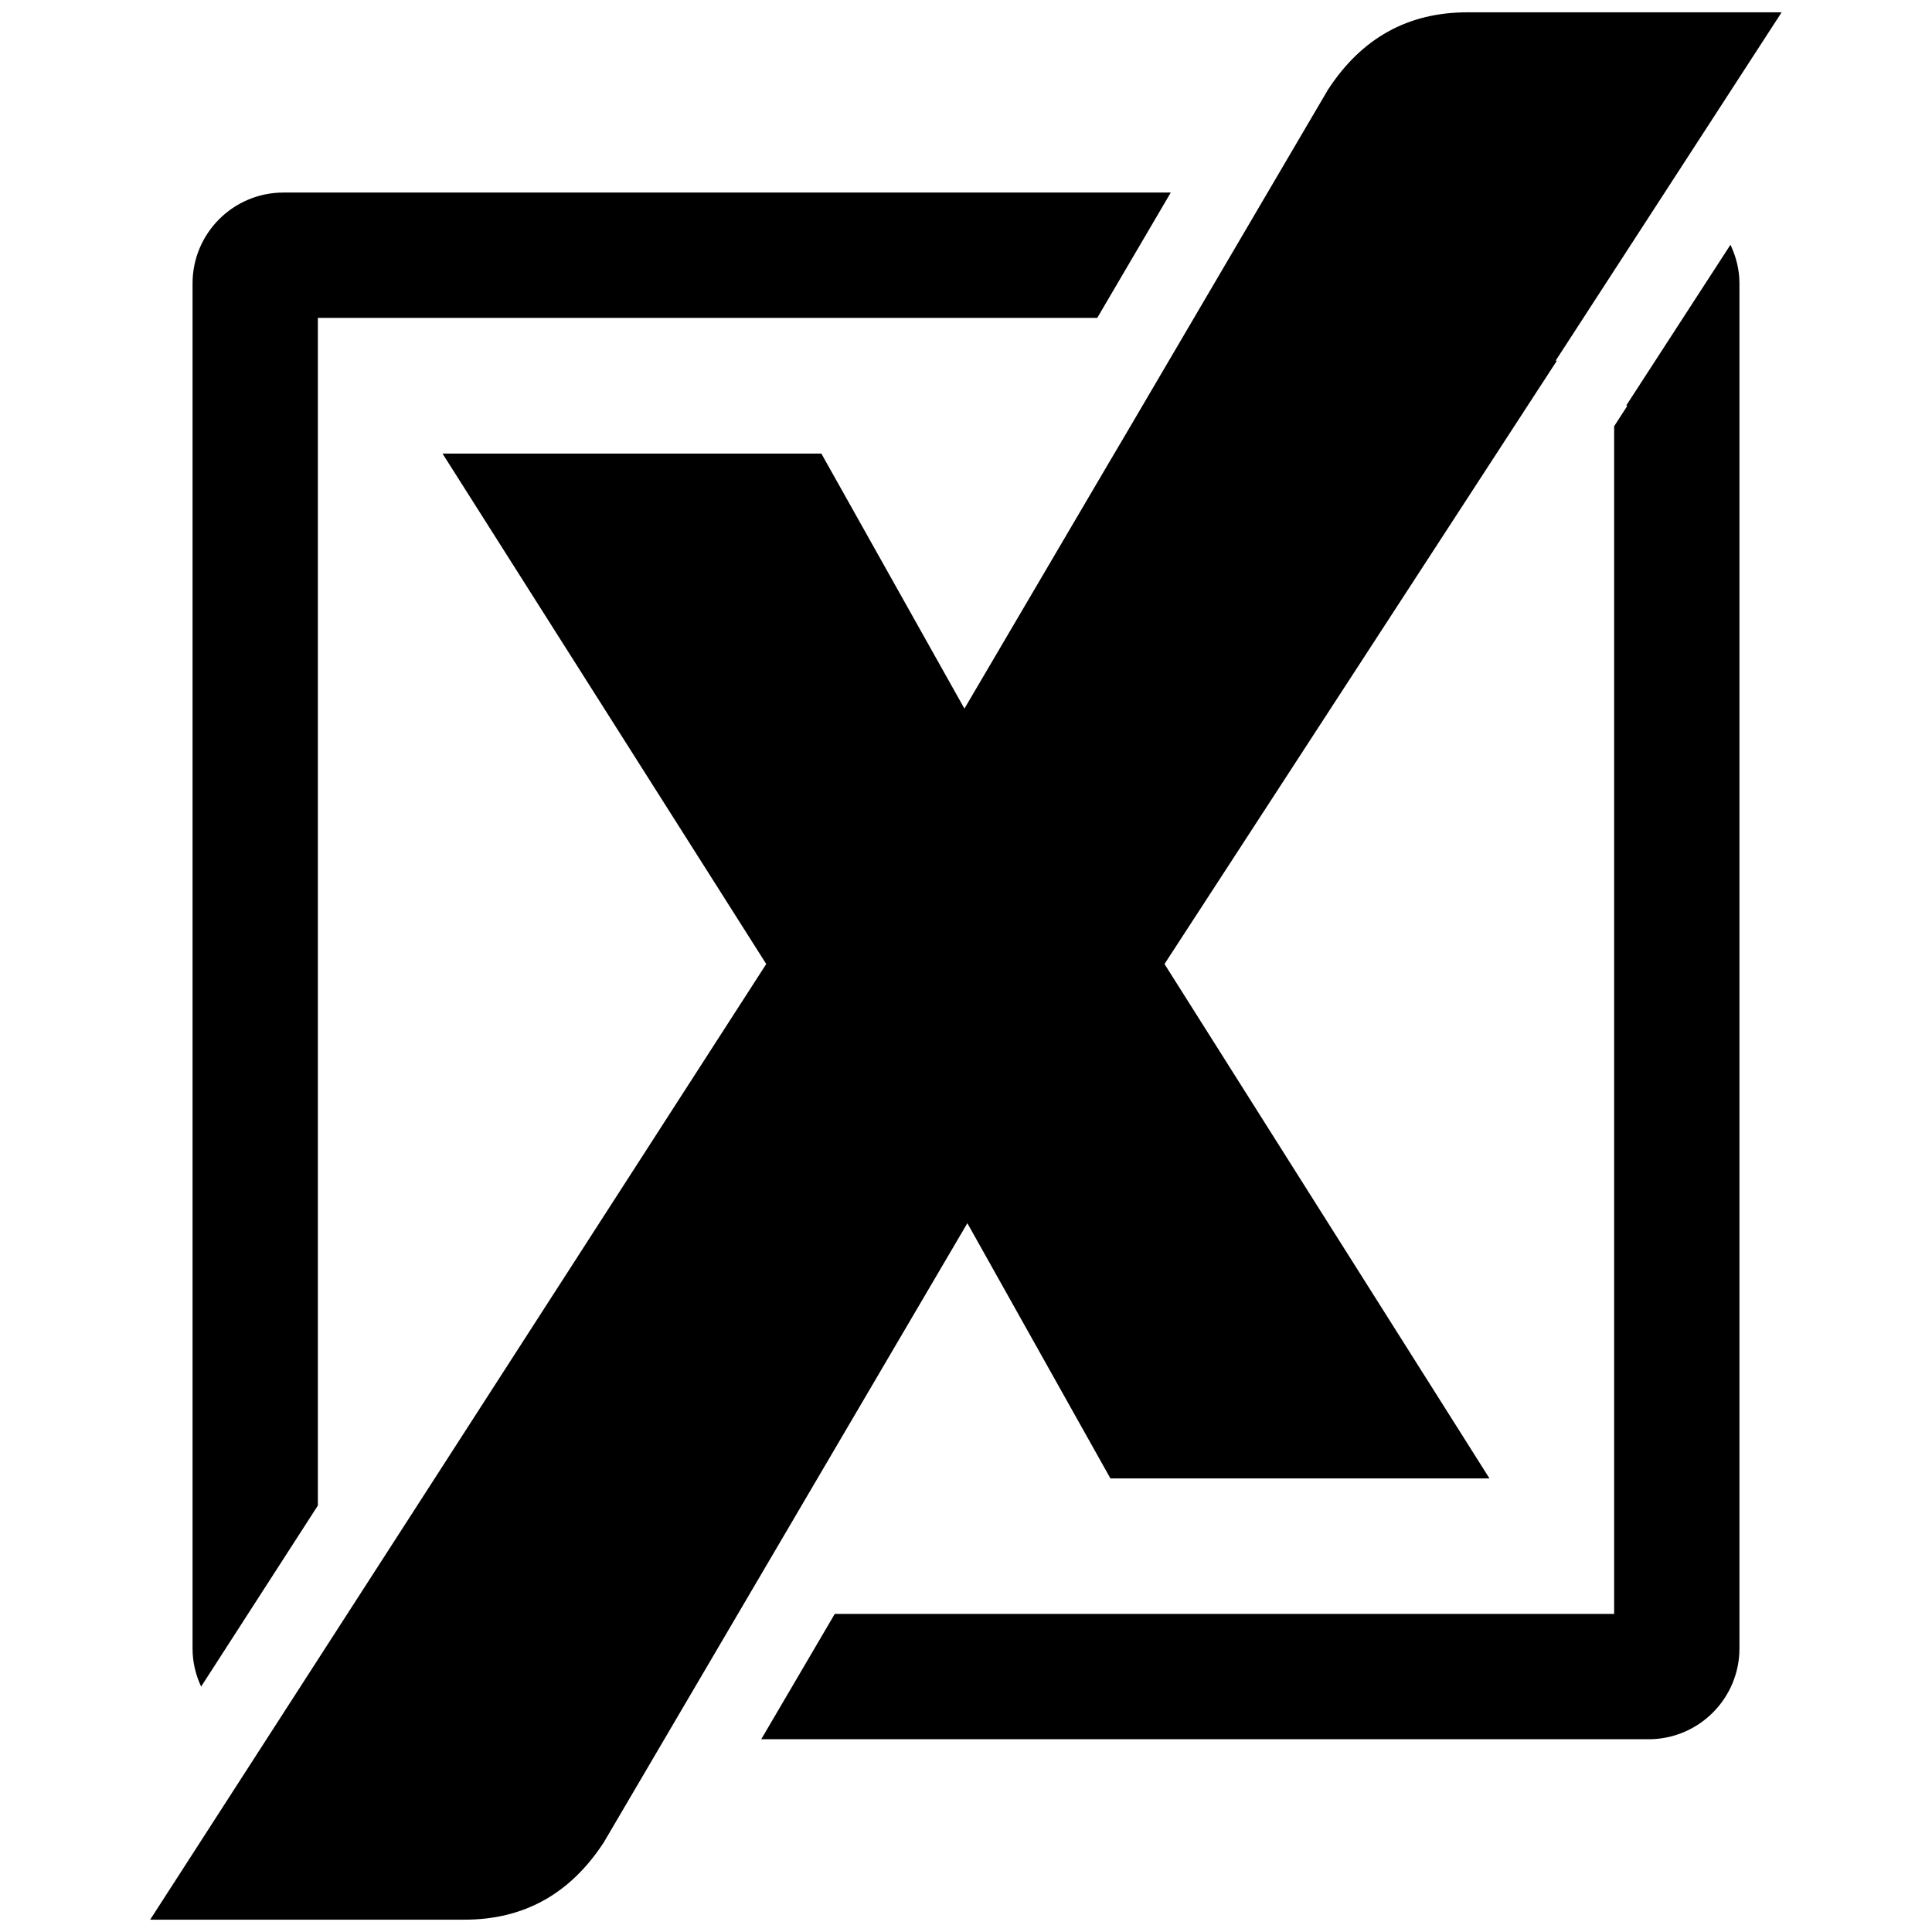 <?xml version="1.0" encoding="UTF-8"?>
<svg id="Layer_1" data-name="Layer 1" xmlns="http://www.w3.org/2000/svg" viewBox="0 0 92.51 92.51">
  <path d="M53.17,70.79h18.15l-15.56-24.63,18.79-28.89h-.06L85.31.59h-15.05c-2.84,0-5.06,1.23-6.67,3.7l-9.75,16.61-.75,1.27-6.91,11.76h0l-6.85-12.21h-18.14l15.5,24.44h0l-16.59,25.74h0l-12.91,20.02h15.05c2.84,0,5.06-1.23,6.67-3.7l17.41-29.65,6.85,12.22Z"/>
  <g>
    <path d="M77.88,19.4l.03.05-.62.96v56.87h-37.32l-3.52,6h42.49c2.4,0,4.35-1.95,4.35-4.35V13.57c0-.66-.16-1.28-.43-1.85l-4.98,7.68Z"/>
    <path d="M15.22,72.08V15.22h37.32l3.52-6H13.57c-2.4,0-4.35,1.95-4.35,4.35v65.37c0,.65.15,1.26.41,1.82l5.59-8.67h0Z"/>
  </g>
</svg>